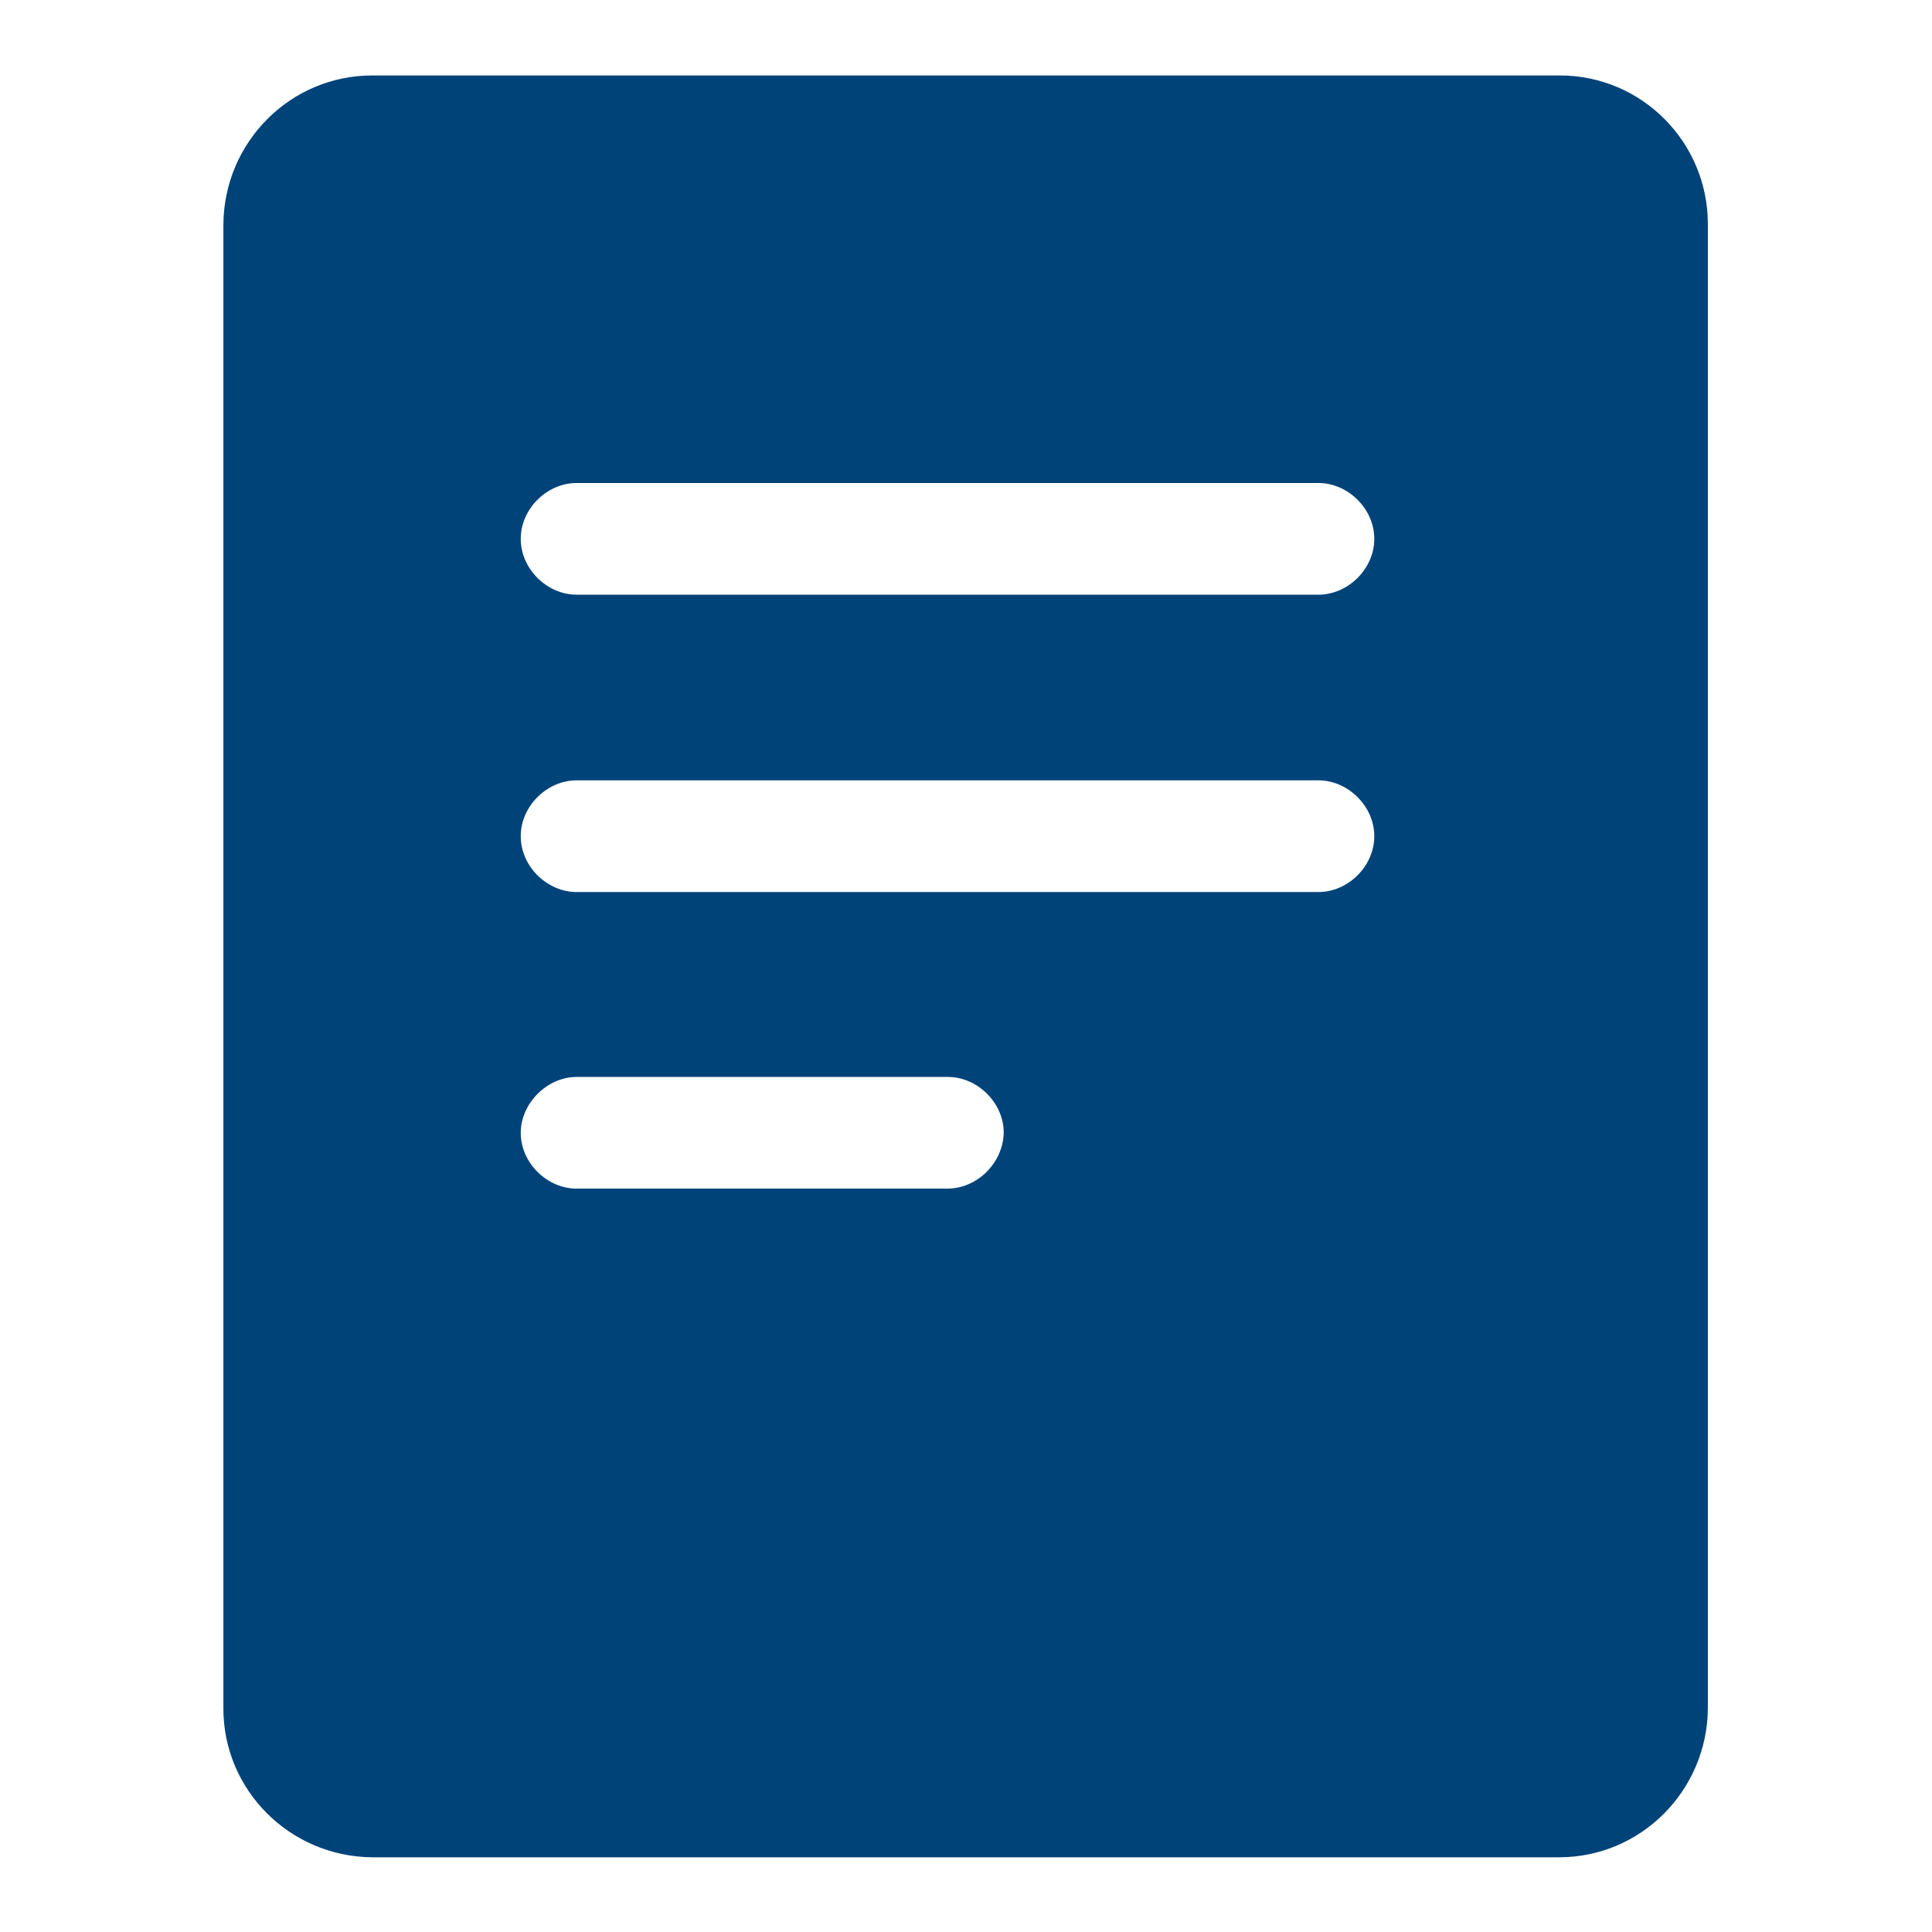 <?xml version="1.0" encoding="utf-8"?>
<!-- Svg Vector Icons : http://www.onlinewebfonts.com/icon -->
<!DOCTYPE svg PUBLIC "-//W3C//DTD SVG 1.1//EN" "http://www.w3.org/Graphics/SVG/1.1/DTD/svg11.dtd">
<svg version="1.1" xmlns="http://www.w3.org/2000/svg" xmlns:xlink="http://www.w3.org/1999/xlink" x="0px" y="0px" viewBox="0 0 256 256" enable-background="new 0 0 256 256" xml:space="preserve">
<g> <path fill="#004379" d="M206.7,10H49.3c-10.8,0-19.6,8.8-19.7,19.7v196.7c0,10.8,8.8,19.6,19.7,19.7h157.3 c10.8,0,19.6-8.8,19.7-19.7V29.7C226.3,18.8,217.5,10,206.7,10z M125.5,157.5H76.4c-3.9,0-7.4-3.4-7.4-7.4c0-3.9,3.5-7.4,7.4-7.4 h49.2c3.9,0,7.4,3.4,7.4,7.4C132.9,154.1,129.5,157.5,125.5,157.5z M174.7,118.2H76.4c-3.9,0-7.4-3.4-7.4-7.4s3.5-7.4,7.4-7.4h98.3 c3.9,0,7.4,3.4,7.4,7.4S178.6,118.2,174.7,118.2z M174.7,78.8H76.4c-3.9,0-7.4-3.4-7.4-7.4s3.5-7.4,7.4-7.4h98.3 c3.9,0,7.4,3.4,7.4,7.4S178.6,78.8,174.7,78.8z"/></g>
</svg>